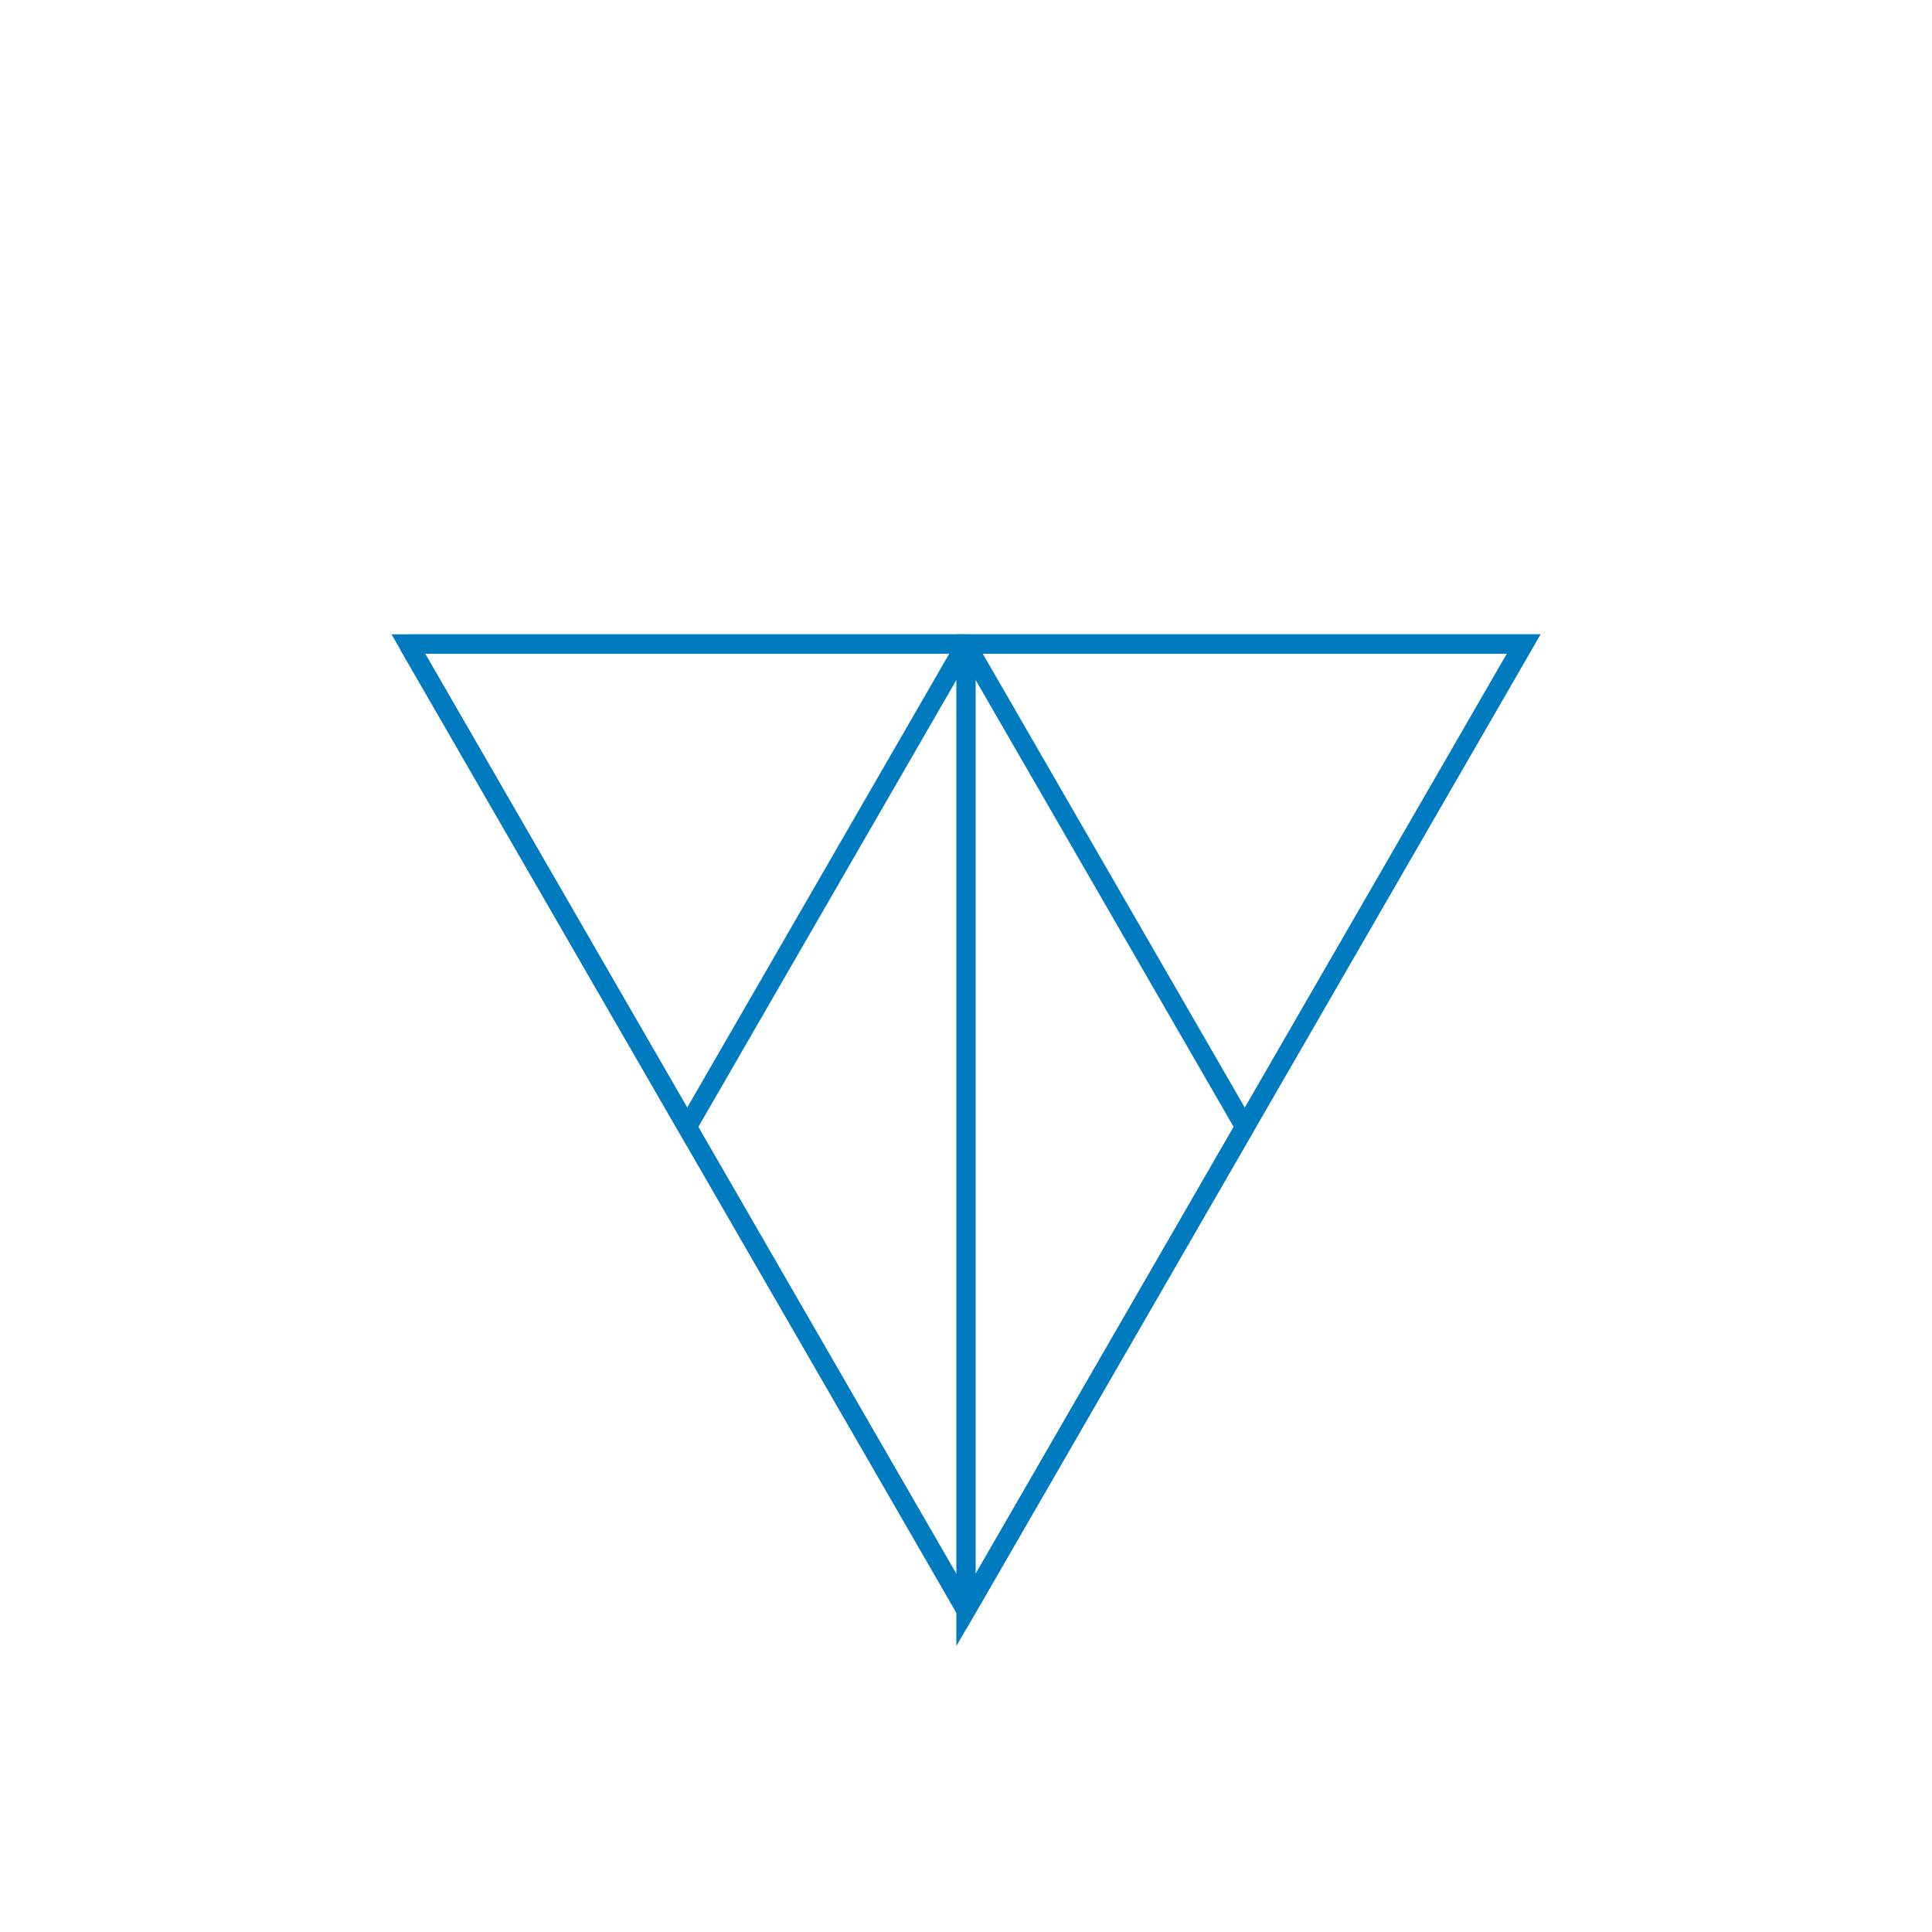 <svg width="200" height="200" xmlns="http://www.w3.org/2000/svg" viewBox="-150 -150 300 300">
  <title>Koch Snowflake</title>
  <path d="M86.603,-50L-86.603,-50L0,100Z" fill="none" stroke="#007bbf" stroke-width="3"/>
  <path d="M0,100L43.301,25L86.603,-50L0,-50Z" fill="none" stroke="#007bbf" stroke-width="3"/>
  <path d="M0,-50L-43.301,25L-86.603,-50" fill="none" stroke="#007bbf" stroke-width="3"/>
  <path d="M-86.603,-50L0,-50" fill="none" stroke="#007bbf" stroke-width="3"/>
  <path d="M0,-50L43.301,25" fill="none" stroke="#007bbf" stroke-width="3"/>
  <path d="M43.301,25L0,100" fill="none" stroke="#007bbf" stroke-width="3"/>
  <path d="M0,100L-43.301,25" fill="none" stroke="#007bbf" stroke-width="3"/>
  <path d="M-43.301,25L-86.603,-50" fill="none" stroke="#007bbf" stroke-width="3"/>
</svg>